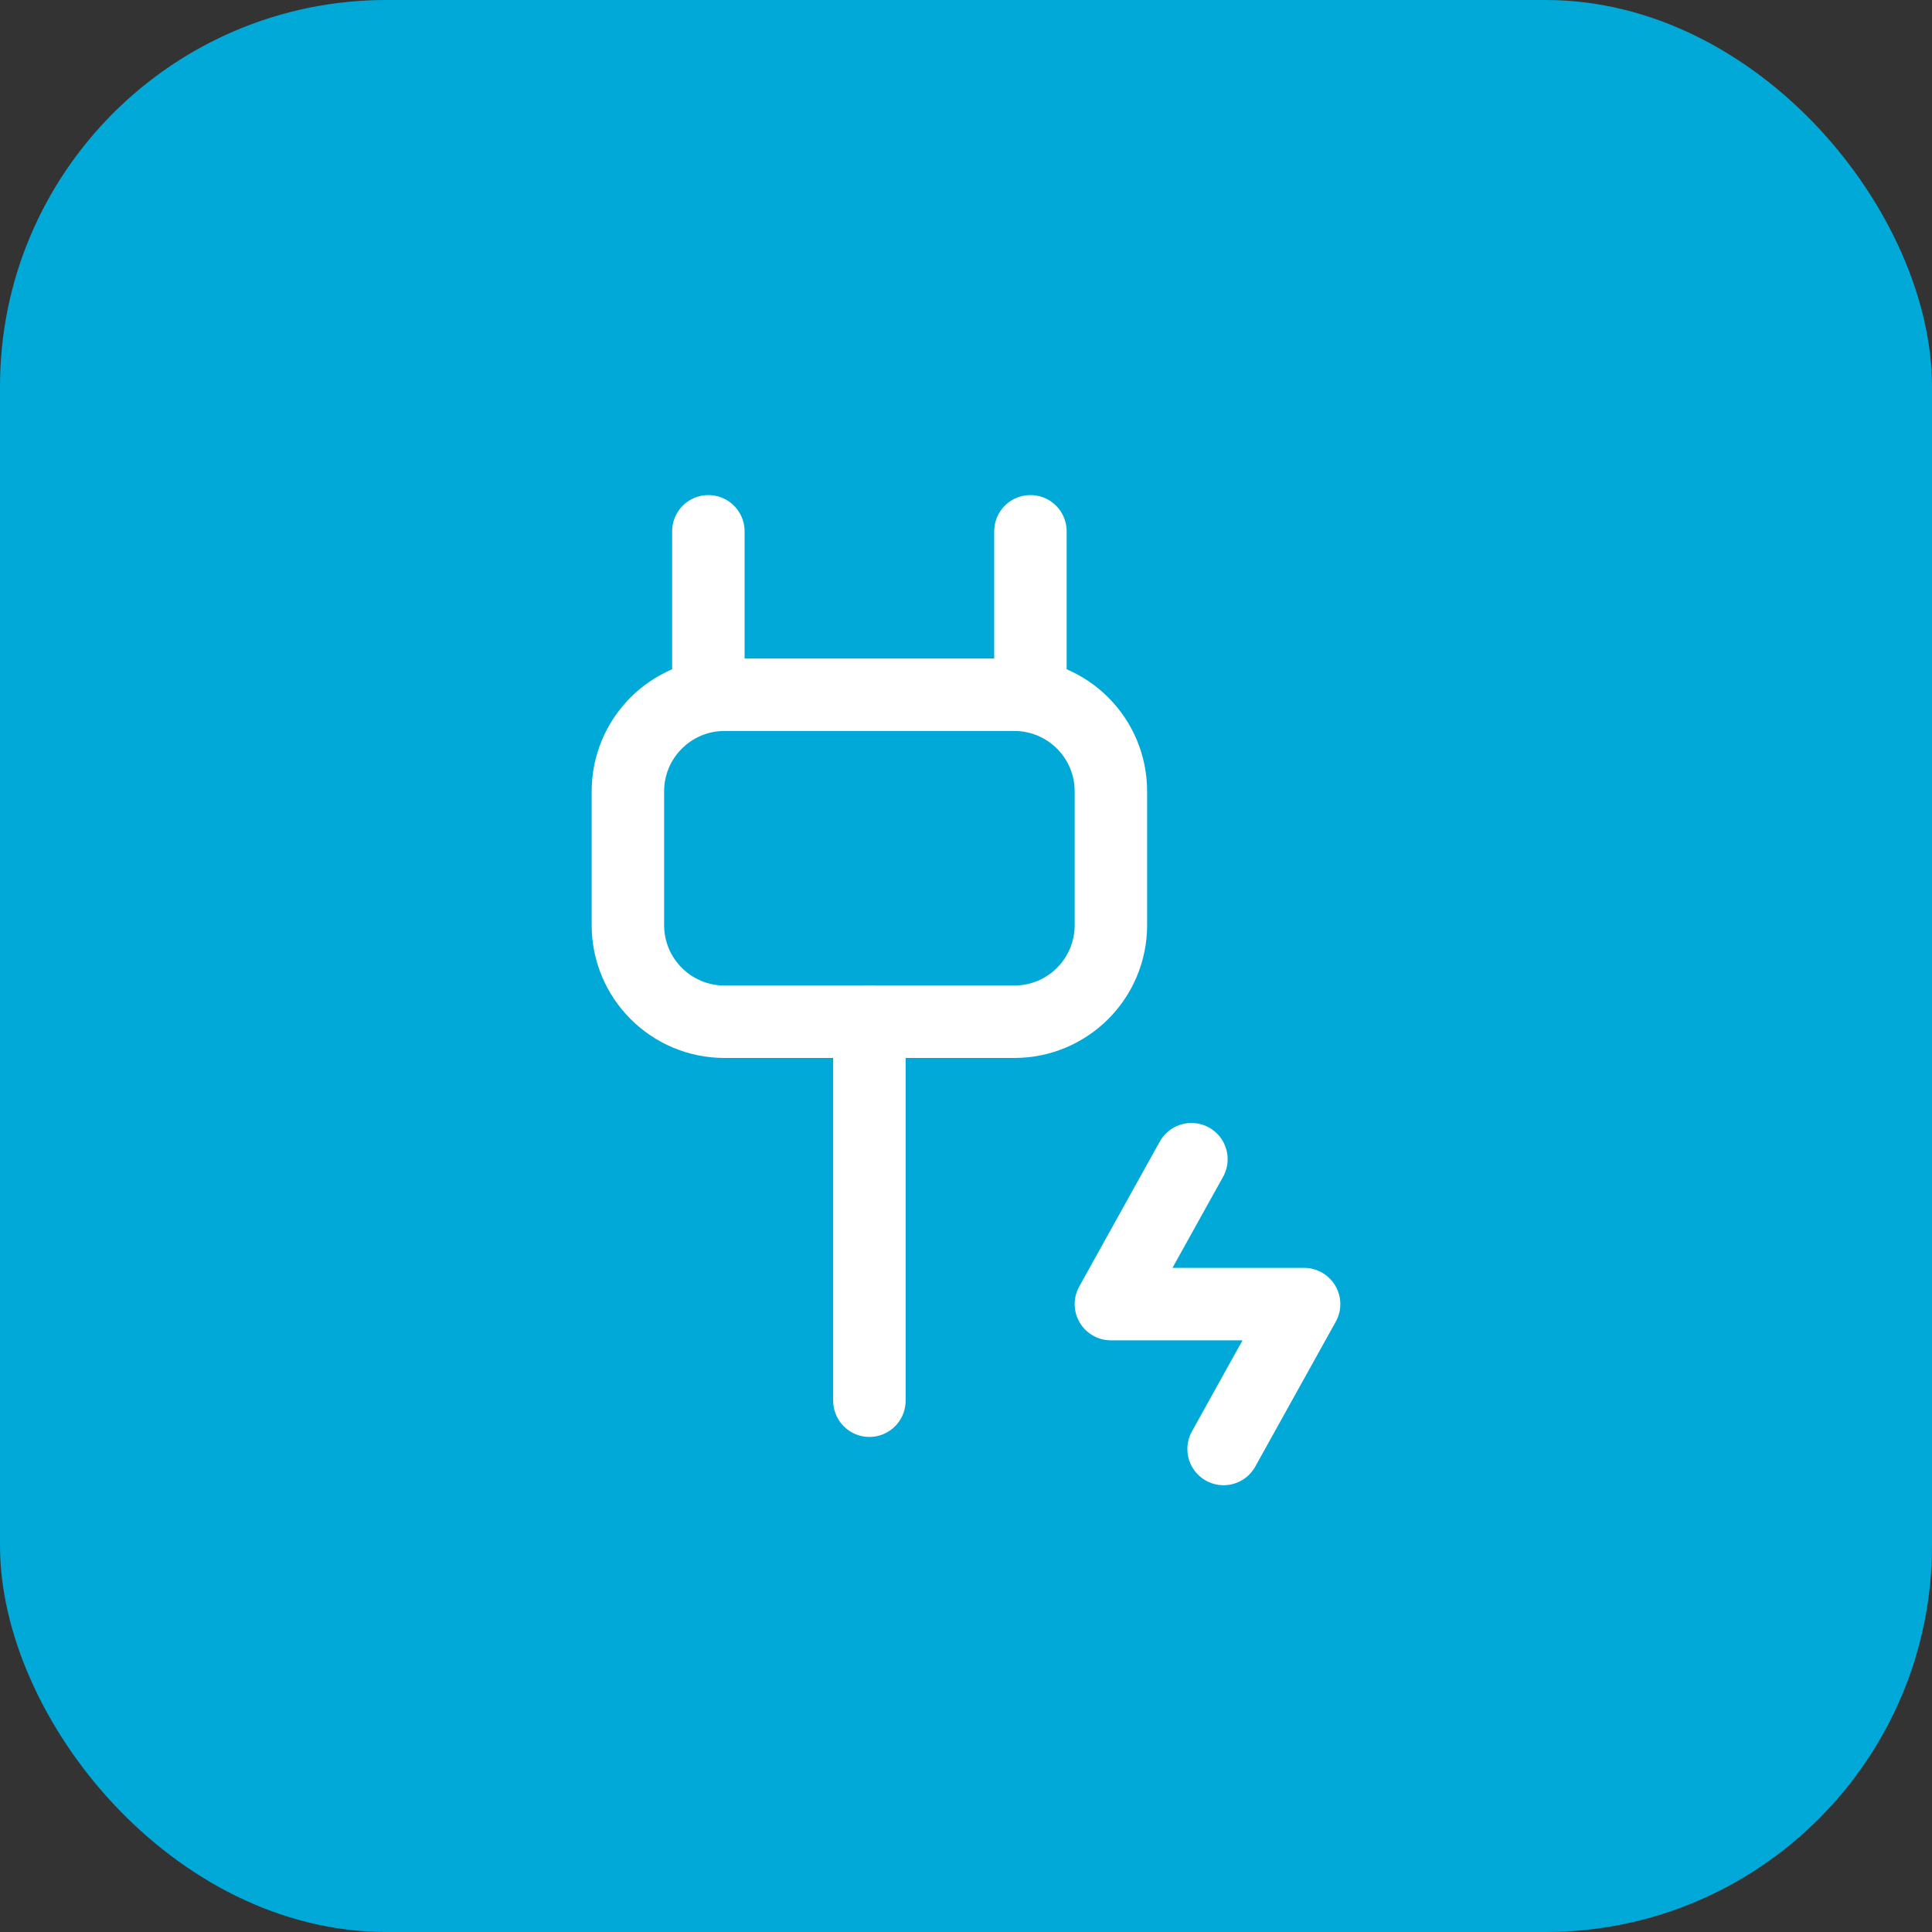<?xml version="1.0" encoding="UTF-8"?> <svg xmlns="http://www.w3.org/2000/svg" width="40" height="40" viewBox="0 0 40 40" fill="none"><rect x="0" y="0" width="40" height="40" fill="#333333" stroke="none"/><rect width="40" height="40" rx="8" fill="#00A9D8"></rect><path d="M18 21.154V29" stroke="white" stroke-width="1.5" stroke-linecap="round"></path><path d="M23 16.384V19.154C23 20.258 22.105 21.154 21 21.154H15C13.895 21.154 13 20.258 13 19.154V16.384C13 15.28 13.895 14.384 15 14.384H21C22.105 14.384 23 15.28 23 16.384Z" stroke="white" stroke-width="1.5" stroke-linecap="round"></path><path d="M21.334 14.385V11" stroke="white" stroke-width="1.5" stroke-linecap="round"></path><path d="M14.666 14.385V11" stroke="white" stroke-width="1.5" stroke-linecap="round"></path><path d="M24.667 24L23 27H27L25.333 30" stroke="white" stroke-width="1.5" stroke-linecap="round" stroke-linejoin="round"></path></svg> 